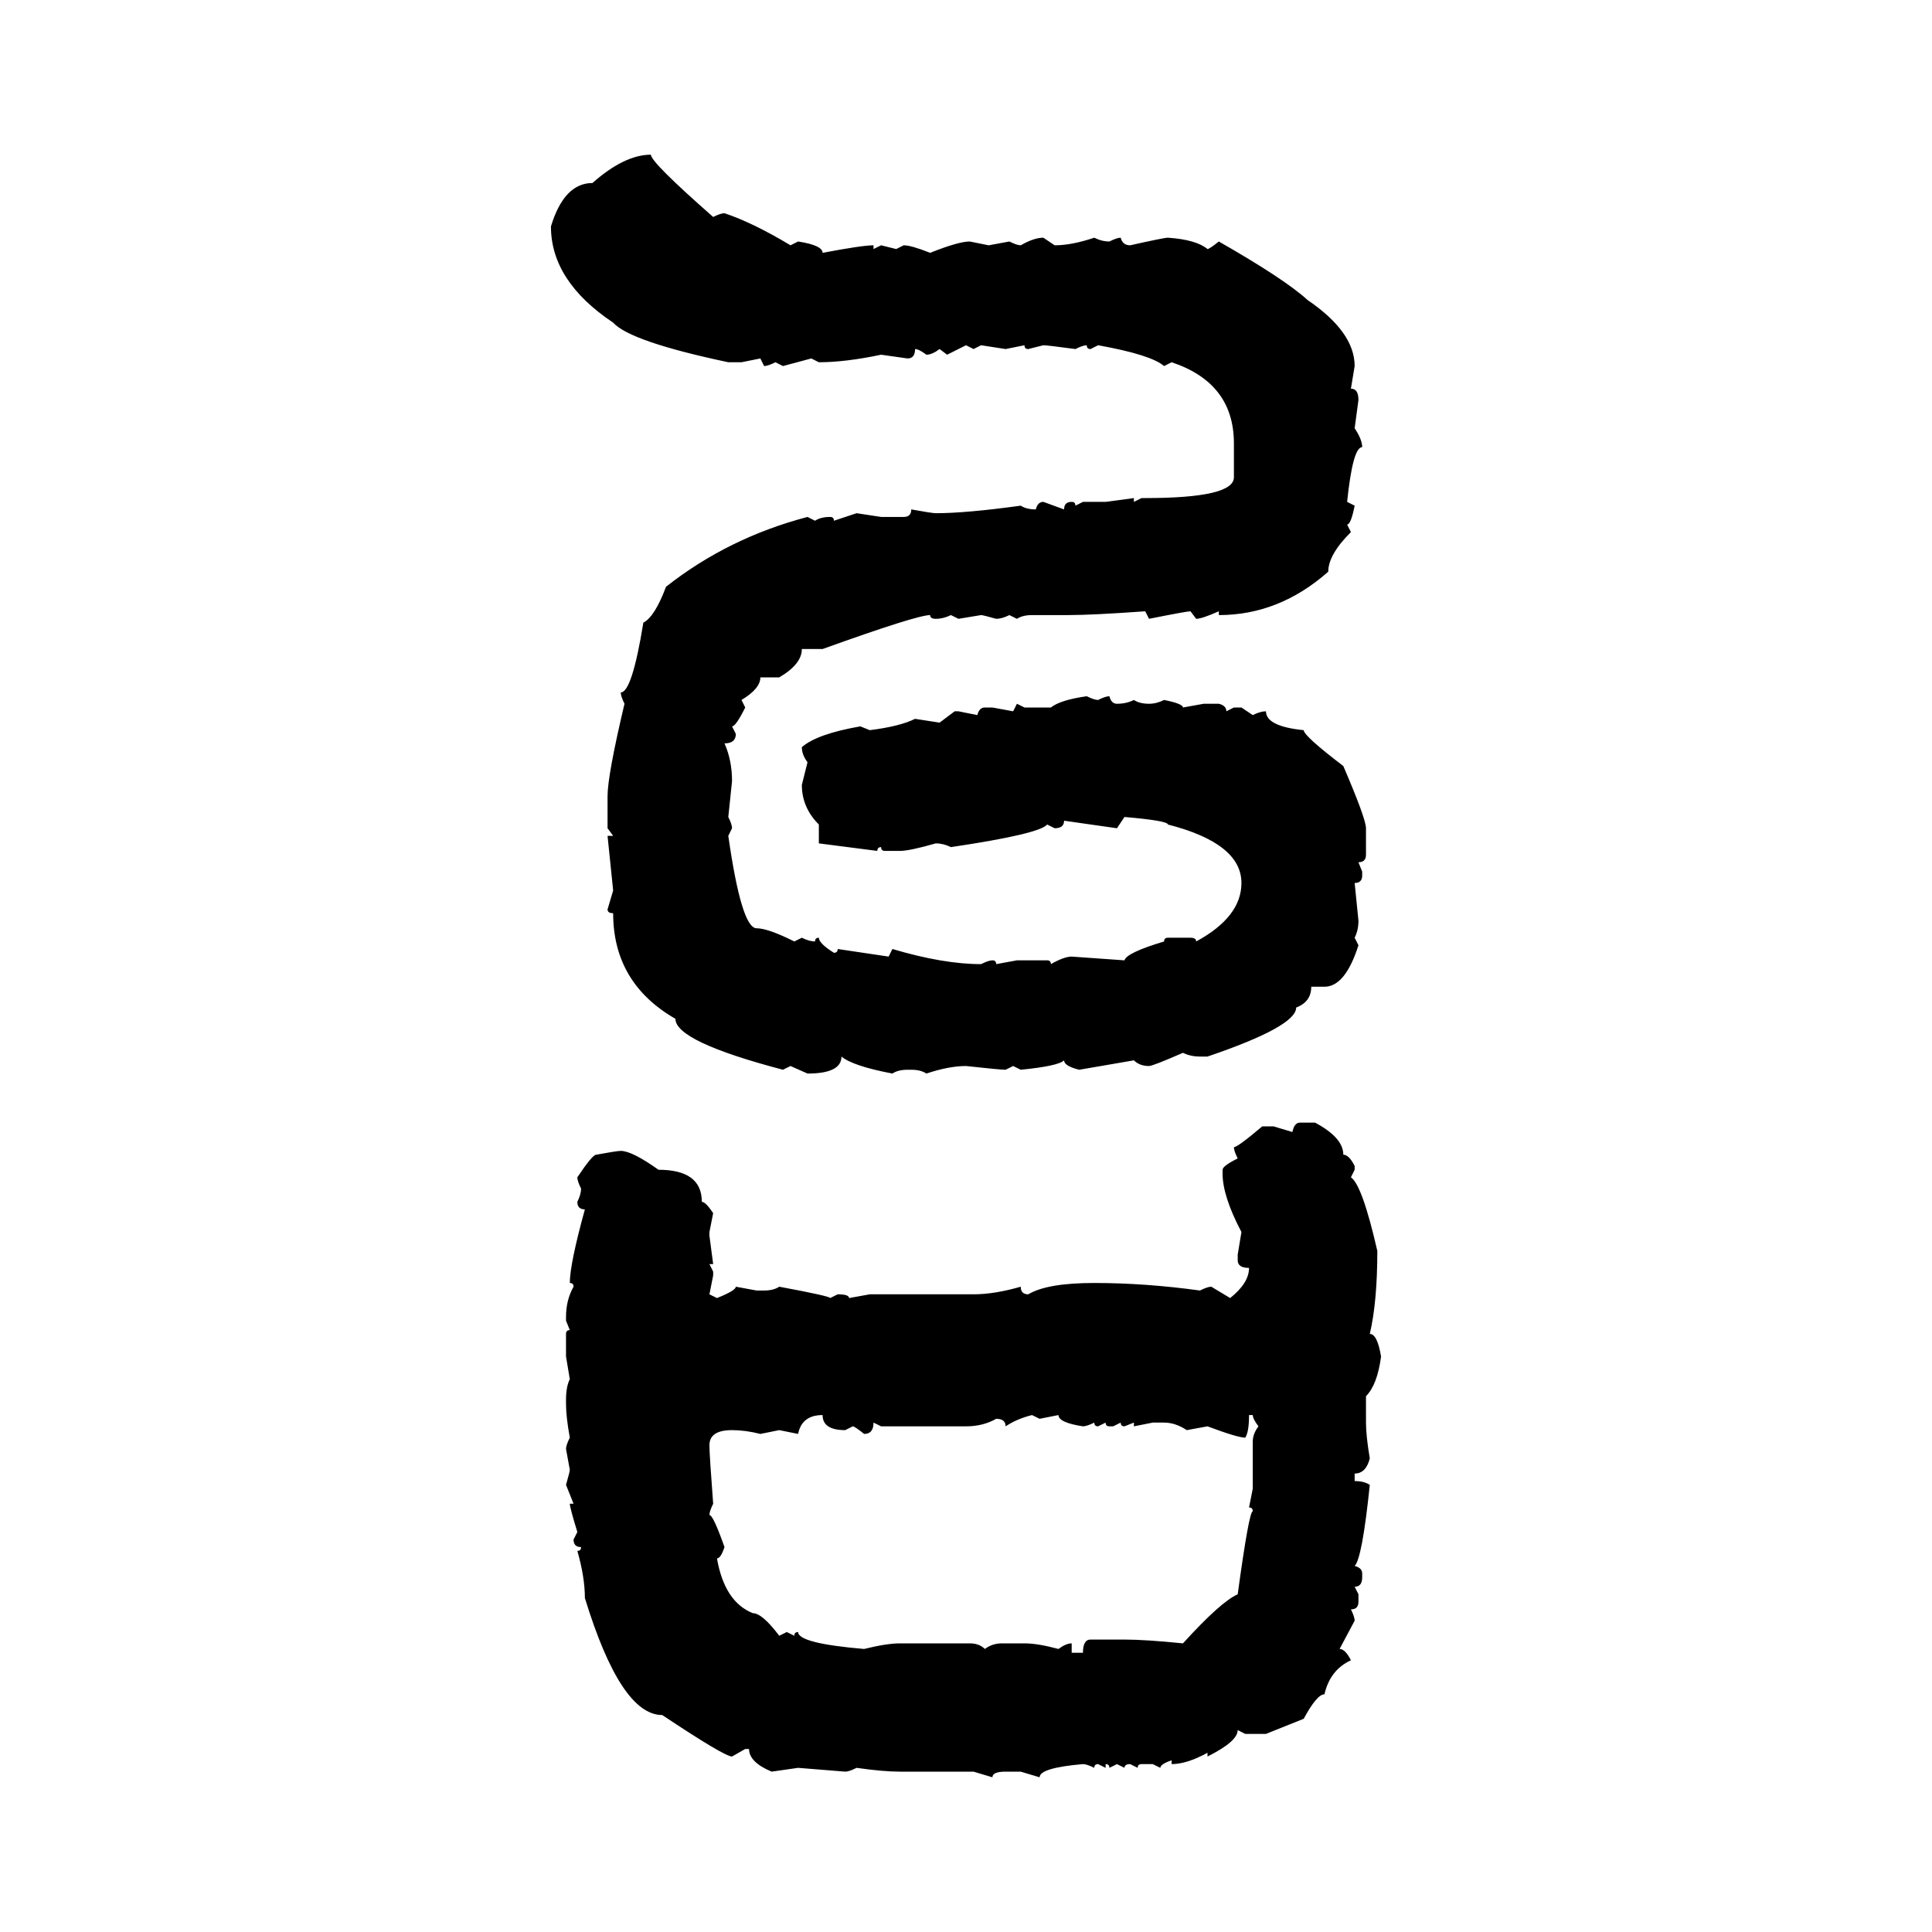 <svg xmlns="http://www.w3.org/2000/svg" xmlns:xlink="http://www.w3.org/1999/xlink" width="300" height="300"><path d="M101.07 24.02L101.07 24.02Q101.07 25.20 110.74 33.69L110.74 33.69Q111.91 33.11 112.50 33.11L112.50 33.11Q116.89 34.57 122.75 38.09L122.75 38.09L123.93 37.50Q127.73 38.09 127.73 39.26L127.73 39.26Q133.89 38.09 135.64 38.09L135.64 38.09L135.64 38.67L136.82 38.09L139.16 38.67L140.33 38.09Q141.50 38.09 144.43 39.26L144.43 39.26Q148.83 37.50 150.59 37.50L150.59 37.50L153.52 38.09L156.74 37.50Q157.91 38.09 158.50 38.09L158.50 38.09Q160.55 36.91 162.01 36.91L162.01 36.91L163.77 38.09Q166.41 38.09 169.92 36.91L169.92 36.91Q171.09 37.50 172.27 37.50L172.27 37.50Q173.44 36.91 174.02 36.91L174.02 36.91Q174.32 38.09 175.49 38.09L175.49 38.09Q180.76 36.91 181.35 36.91L181.35 36.91Q185.74 37.21 187.50 38.67L187.50 38.67Q187.79 38.67 189.26 37.50L189.26 37.50Q199.51 43.36 203.03 46.58L203.03 46.58Q210.35 51.56 210.35 56.84L210.35 56.84L209.77 60.35Q210.94 60.35 210.94 62.11L210.94 62.11L210.35 66.50Q211.52 68.26 211.52 69.43L211.52 69.43Q210.06 69.43 209.18 77.93L209.18 77.93L210.35 78.52Q209.77 81.45 209.18 81.45L209.18 81.45L209.77 82.62Q206.25 86.13 206.25 88.77L206.25 88.77Q198.63 95.51 189.26 95.51L189.26 95.51L189.26 94.92Q186.62 96.09 185.74 96.09L185.74 96.09L184.86 94.92Q184.28 94.92 178.42 96.09L178.42 96.09L177.83 94.92Q169.63 95.51 165.82 95.51L165.82 95.51L160.25 95.51Q158.79 95.51 157.91 96.09L157.91 96.09L156.74 95.51Q155.57 96.09 154.69 96.09L154.69 96.09Q152.64 95.51 152.34 95.51L152.34 95.51L148.83 96.09L147.66 95.51Q146.48 96.09 145.31 96.09L145.31 96.09Q144.43 96.09 144.43 95.51L144.43 95.51Q142.38 95.51 127.73 100.78L127.73 100.78L124.51 100.78Q124.51 103.13 121.00 105.18L121.00 105.18L118.07 105.18Q118.07 106.93 115.14 108.69L115.14 108.69L115.72 109.86Q114.26 112.79 113.67 112.79L113.67 112.79L114.26 113.96Q114.26 115.43 112.50 115.43L112.50 115.43Q113.67 118.07 113.67 121.29L113.67 121.29L113.09 126.86Q113.67 128.03 113.67 128.61L113.67 128.61L113.09 129.79Q115.14 144.14 117.48 144.14L117.48 144.14Q119.24 144.14 123.34 146.19L123.34 146.19L124.51 145.61Q125.68 146.19 126.56 146.19L126.56 146.19Q126.56 145.61 127.15 145.61L127.15 145.61Q127.15 146.48 129.49 147.95L129.49 147.95Q130.08 147.95 130.08 147.36L130.08 147.36L137.99 148.54L138.57 147.36Q146.48 149.71 152.34 149.71L152.34 149.71Q153.52 149.12 154.10 149.12L154.10 149.12Q154.69 149.12 154.69 149.71L154.69 149.71L157.91 149.12L162.60 149.12Q163.18 149.12 163.18 149.71L163.18 149.71Q165.23 148.54 166.41 148.54L166.41 148.54L174.61 149.12Q174.90 147.95 180.76 146.19L180.76 146.19Q180.76 145.61 181.35 145.61L181.35 145.61L184.86 145.61Q185.74 145.61 185.74 146.19L185.74 146.19Q192.77 142.38 192.77 137.11L192.77 137.11Q192.77 130.96 181.35 128.03L181.35 128.03Q181.35 127.44 174.61 126.86L174.61 126.86L173.44 128.61L165.23 127.44Q165.23 128.61 163.77 128.61L163.77 128.61L162.60 128.03Q161.43 129.49 147.66 131.54L147.66 131.54Q146.48 130.96 145.31 130.96L145.31 130.96Q141.21 132.13 139.75 132.13L139.75 132.13L137.40 132.13Q136.82 132.13 136.82 131.54L136.82 131.54Q136.23 131.54 136.23 132.13L136.23 132.13L127.15 130.96L127.15 128.03Q124.51 125.39 124.51 121.88L124.51 121.88L125.39 118.36Q124.51 117.19 124.51 116.02L124.51 116.02Q126.86 113.96 133.59 112.79L133.59 112.79L135.06 113.38Q139.75 112.79 142.09 111.62L142.09 111.62L145.90 112.21L148.24 110.45L148.83 110.45L151.76 111.04Q152.05 109.86 152.93 109.86L152.93 109.86L154.10 109.86L157.32 110.45L157.91 109.28L159.08 109.86L163.18 109.86Q164.65 108.69 168.75 108.11L168.75 108.11Q169.92 108.69 170.51 108.69L170.51 108.69Q171.68 108.11 172.27 108.11L172.27 108.11Q172.56 109.28 173.44 109.28L173.44 109.28Q174.90 109.28 176.07 108.69L176.07 108.69Q176.95 109.28 178.42 109.28L178.42 109.28Q179.59 109.28 180.76 108.69L180.76 108.69Q183.69 109.28 183.69 109.86L183.69 109.86L186.91 109.28L189.26 109.28Q190.43 109.57 190.43 110.45L190.43 110.45L191.60 109.86L192.77 109.86L194.53 111.04Q195.70 110.45 196.58 110.45L196.58 110.45Q196.58 112.79 202.44 113.38L202.44 113.38Q202.44 114.26 208.59 118.95L208.59 118.95Q212.11 127.15 212.11 128.61L212.11 128.61L212.11 132.71Q212.11 133.89 210.94 133.89L210.94 133.89L211.52 135.35L211.52 135.94Q211.52 137.11 210.35 137.11L210.35 137.11L210.94 142.97Q210.94 144.43 210.35 145.61L210.35 145.61L210.94 146.78Q208.89 153.22 205.66 153.22L205.66 153.22L203.61 153.22Q203.61 155.57 201.27 156.45L201.27 156.45Q201.27 159.38 187.50 164.06L187.50 164.06L186.33 164.06Q184.86 164.06 183.69 163.48L183.69 163.48Q179.00 165.53 178.42 165.53L178.42 165.53Q176.95 165.53 176.07 164.65L176.07 164.65L167.58 166.11Q165.23 165.53 165.23 164.65L165.23 164.65Q164.36 165.53 158.50 166.11L158.50 166.11L157.32 165.53L156.15 166.11Q155.27 166.11 150 165.53L150 165.53Q147.36 165.53 143.85 166.70L143.85 166.70Q142.97 166.11 141.50 166.11L141.50 166.11L140.92 166.11Q139.45 166.11 138.57 166.70L138.57 166.70Q132.42 165.53 130.66 164.06L130.66 164.06Q130.66 166.70 125.39 166.70L125.39 166.70L122.75 165.53L121.58 166.11Q104.88 161.72 104.88 158.20L104.88 158.20Q95.21 152.64 95.21 141.80L95.21 141.80Q94.34 141.80 94.34 141.21L94.34 141.21L95.21 138.28L94.34 129.79L95.21 129.79L94.34 128.61L94.34 123.63Q94.34 120.41 96.97 109.28L96.97 109.28Q96.39 108.11 96.39 107.52L96.39 107.52Q98.14 107.52 99.90 96.68L99.90 96.68Q101.66 95.80 103.42 91.11L103.42 91.11Q113.09 83.50 125.39 80.27L125.39 80.27L126.56 80.86Q127.44 80.27 128.91 80.27L128.91 80.27Q129.49 80.27 129.49 80.86L129.49 80.86L133.01 79.69L136.82 80.27L140.33 80.27Q141.50 80.27 141.50 79.10L141.50 79.10Q144.73 79.69 145.31 79.69L145.31 79.69Q150 79.69 158.50 78.52L158.50 78.52Q159.38 79.10 160.84 79.10L160.84 79.10Q161.13 77.93 162.01 77.93L162.01 77.93L165.23 79.10Q165.23 77.93 166.41 77.93L166.41 77.93Q166.99 77.93 166.99 78.52L166.99 78.52L168.16 77.93L171.68 77.93L176.07 77.34L176.07 77.93L177.25 77.34L177.83 77.34Q191.60 77.34 191.60 74.12L191.60 74.12L191.60 68.85Q191.60 59.47 181.93 56.25L181.93 56.25L180.76 56.84Q178.71 55.08 170.51 53.61L170.51 53.61L169.34 54.20Q168.75 54.20 168.75 53.61L168.75 53.61Q168.16 53.61 166.99 54.20L166.99 54.20Q162.60 53.61 162.01 53.61L162.01 53.61L159.67 54.20Q159.08 54.20 159.08 53.61L159.08 53.61L156.15 54.20L152.34 53.61L151.17 54.20L150 53.61L147.07 55.08L145.90 54.20Q144.73 55.08 143.85 55.08L143.85 55.08Q142.68 54.20 142.09 54.20L142.09 54.20Q142.09 55.66 140.92 55.66L140.92 55.66L136.82 55.08Q131.25 56.25 127.15 56.25L127.15 56.25L125.98 55.66L121.58 56.84L120.41 56.25Q119.24 56.84 118.65 56.84L118.65 56.84L118.07 55.66L115.14 56.25L113.09 56.25Q97.85 53.03 95.21 50.10L95.21 50.10Q85.55 43.65 85.55 35.16L85.55 35.16Q87.60 28.42 91.99 28.42L91.99 28.42Q96.97 24.02 101.07 24.02ZM201.86 174.32L201.86 174.32L204.20 174.32Q208.59 176.66 208.59 179.30L208.59 179.30Q209.47 179.30 210.35 181.05L210.35 181.05L210.35 181.64L209.77 182.81Q211.52 183.98 213.87 194.24L213.87 194.24Q213.87 202.15 212.70 207.13L212.70 207.13Q213.87 207.13 214.45 210.64L214.45 210.64Q213.87 215.04 212.11 216.80L212.11 216.80L212.11 220.90Q212.11 222.95 212.70 226.46L212.70 226.46Q212.11 228.81 210.35 228.81L210.35 228.81L210.35 229.98Q211.82 229.98 212.70 230.57L212.70 230.57Q211.52 241.99 210.35 243.16L210.35 243.16Q211.52 243.46 211.52 244.34L211.52 244.34L211.52 244.92Q211.52 246.39 210.35 246.39L210.35 246.39L210.94 247.56L210.94 248.73Q210.94 249.90 209.77 249.90L209.77 249.90Q210.35 251.07 210.35 251.66L210.35 251.66L208.01 256.05Q208.89 256.05 209.77 257.81L209.77 257.81Q206.54 259.28 205.66 263.09L205.66 263.09Q204.49 263.09 202.44 266.89L202.44 266.89L196.58 269.24L193.36 269.24L192.19 268.65Q192.19 270.41 187.50 272.75L187.50 272.75L187.50 272.17Q184.28 273.93 181.93 273.93L181.93 273.93L181.93 273.34Q180.18 273.93 180.18 274.51L180.18 274.51L179.00 273.93L177.25 273.93Q176.66 273.93 176.66 274.51L176.66 274.51L175.49 273.93Q174.61 273.93 174.61 274.51L174.61 274.51L173.44 273.93L172.27 274.51Q172.27 273.93 171.68 273.93L171.68 273.93L171.68 274.51L170.51 273.93Q169.92 273.93 169.92 274.51L169.92 274.51Q168.75 273.93 168.16 273.93L168.16 273.93Q161.43 274.51 161.43 275.98L161.43 275.98L158.50 275.10L156.15 275.10Q154.10 275.10 154.10 275.98L154.10 275.98L151.17 275.10L139.75 275.10Q137.11 275.10 133.01 274.51L133.01 274.51Q131.84 275.10 131.25 275.10L131.25 275.10L123.93 274.51L119.82 275.10Q116.31 273.63 116.31 271.58L116.31 271.58L115.72 271.58L113.67 272.75Q112.50 272.75 102.83 266.31L102.83 266.31Q96.39 266.31 90.82 248.14L90.82 248.14Q90.82 244.92 89.65 240.82L89.65 240.82Q90.23 240.82 90.23 240.23L90.23 240.23Q89.06 240.23 89.06 239.06L89.06 239.06L89.65 237.89Q88.48 234.08 88.48 233.50L88.48 233.50L89.06 233.50L87.89 230.57Q88.48 228.52 88.48 228.22L88.48 228.22L87.89 225Q87.89 224.41 88.48 223.24L88.48 223.24Q87.89 220.02 87.89 217.97L87.89 217.97L87.89 217.38Q87.89 215.33 88.48 214.16L88.48 214.16L87.89 210.64L87.89 207.13Q87.89 206.54 88.48 206.54L88.48 206.54L87.89 205.08L87.89 204.49Q87.89 201.86 89.06 199.80L89.06 199.80Q89.06 199.22 88.48 199.22L88.48 199.22Q88.48 196.29 90.82 187.79L90.82 187.79Q89.65 187.79 89.65 186.62L89.65 186.62Q90.23 185.45 90.23 184.57L90.23 184.57Q89.65 183.40 89.65 182.81L89.65 182.81Q91.99 179.30 92.58 179.30L92.58 179.30Q95.80 178.71 96.39 178.71L96.39 178.71Q98.14 178.71 102.25 181.64L102.25 181.64Q108.98 181.64 108.98 186.62L108.98 186.62Q109.57 186.62 110.74 188.38L110.74 188.38L110.16 191.31L110.16 191.89L110.74 196.29L110.16 196.29L110.74 197.46L110.74 198.05L110.16 200.98L111.33 201.56Q114.26 200.39 114.26 199.80L114.26 199.80L117.48 200.39L118.65 200.39Q120.12 200.39 121.00 199.80L121.00 199.80Q128.91 201.27 128.91 201.56L128.91 201.56L130.08 200.98Q131.84 200.98 131.84 201.56L131.84 201.56L135.06 200.98L151.17 200.98Q154.39 200.98 158.50 199.80L158.50 199.80Q158.50 200.98 159.67 200.98L159.67 200.98Q162.60 199.22 169.92 199.22L169.92 199.22Q177.83 199.22 186.33 200.39L186.33 200.39Q187.50 199.80 188.09 199.80L188.09 199.80L191.02 201.56Q193.95 199.22 193.95 196.88L193.95 196.88Q192.19 196.88 192.19 195.70L192.19 195.70L192.19 194.82L192.77 191.31Q189.84 185.74 189.84 182.23L189.84 182.23L189.84 181.64Q189.84 181.05 192.19 179.88L192.19 179.88Q191.60 178.71 191.60 178.13L191.60 178.13Q192.19 178.13 196.00 174.90L196.00 174.90L197.75 174.90L200.68 175.78Q200.98 174.32 201.86 174.32ZM123.93 222.66L123.93 222.66L121.00 222.07L118.07 222.66Q115.72 222.07 113.67 222.07L113.67 222.07Q110.16 222.07 110.16 224.41L110.16 224.41Q110.16 225.88 110.74 233.50L110.74 233.50Q110.16 234.67 110.16 235.25L110.16 235.25Q110.74 235.25 112.50 240.23L112.50 240.23Q111.91 241.99 111.33 241.99L111.33 241.99Q112.50 248.73 116.89 250.49L116.89 250.49Q118.36 250.49 121.00 254.00L121.00 254.00L122.17 253.42L123.34 254.00Q123.34 253.42 123.93 253.42L123.93 253.42Q123.93 255.18 134.18 256.05L134.18 256.05Q137.70 255.18 139.75 255.18L139.75 255.18L150.59 255.18Q152.05 255.18 152.93 256.05L152.93 256.05Q154.10 255.18 155.57 255.18L155.57 255.18L159.08 255.18Q161.13 255.18 164.36 256.05L164.36 256.05Q165.53 255.18 166.41 255.18L166.41 255.18L166.41 256.64L168.16 256.64Q168.16 254.59 169.34 254.59L169.34 254.59L174.61 254.59Q177.83 254.59 183.69 255.18L183.69 255.18Q189.55 248.73 192.19 247.56L192.19 247.56Q193.95 234.67 194.53 234.67L194.53 234.67Q194.53 234.08 193.95 234.08L193.95 234.08L194.53 231.15L194.53 223.83Q194.53 222.66 195.41 221.48L195.41 221.48Q194.53 220.31 194.53 219.73L194.53 219.73L193.95 219.73Q193.95 222.36 193.36 223.24L193.36 223.24Q192.19 223.24 187.50 221.48L187.50 221.48L184.28 222.07Q182.52 220.90 180.76 220.90L180.76 220.90L179.00 220.90L176.07 221.48L176.07 220.90L174.61 221.48Q174.02 221.48 174.02 220.90L174.02 220.90L172.85 221.48L172.27 221.48Q171.68 221.48 171.68 220.90L171.68 220.90L170.51 221.48Q169.92 221.48 169.92 220.90L169.92 220.90Q168.75 221.48 168.16 221.48L168.16 221.48Q164.36 220.90 164.36 219.73L164.36 219.73L161.43 220.31L160.25 219.73Q157.91 220.31 156.15 221.48L156.15 221.48Q156.15 220.31 154.69 220.31L154.69 220.31Q152.64 221.48 150 221.48L150 221.48L136.82 221.48L135.64 220.90Q135.64 222.66 134.18 222.66L134.18 222.66Q132.71 221.48 132.42 221.48L132.42 221.48L131.25 222.07Q127.73 222.07 127.73 219.73L127.73 219.73Q124.51 219.73 123.93 222.66Z"/></svg>